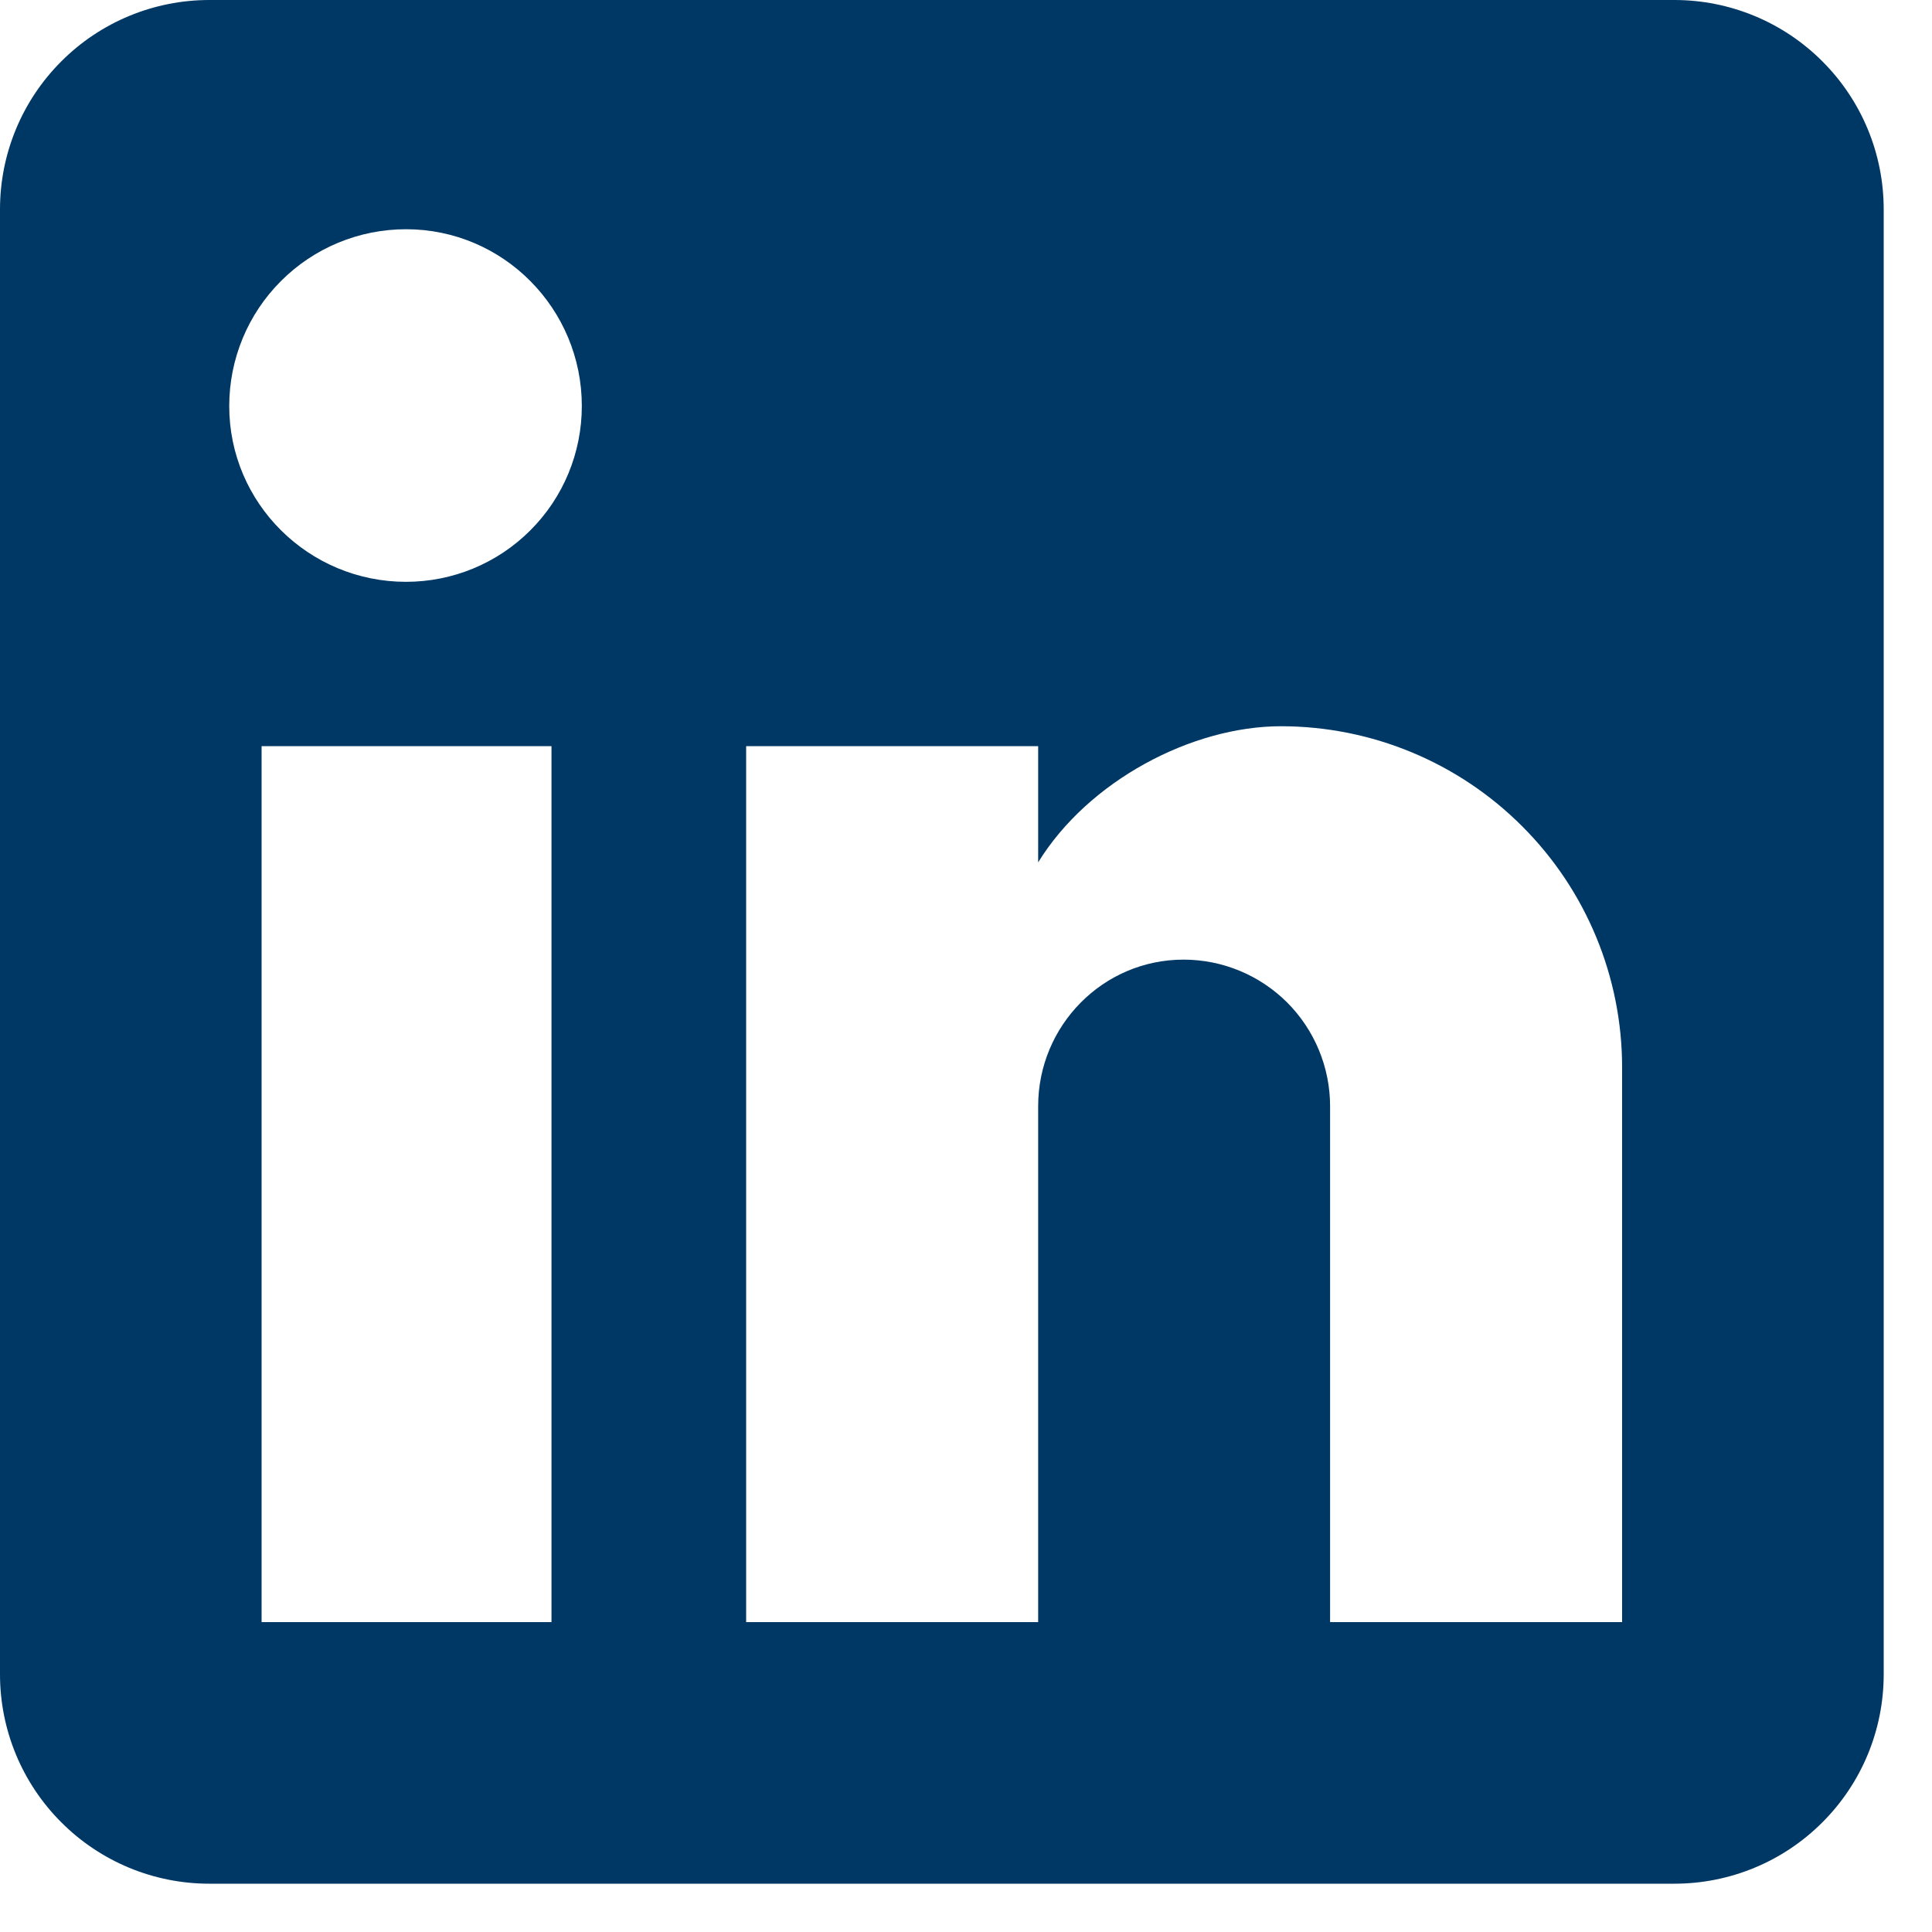 <svg preserveAspectRatio="none" width="100%" height="100%" overflow="visible" style="display: block;" viewBox="0 0 20 20" fill="none" xmlns="http://www.w3.org/2000/svg">
<path id="Vector" d="M17.333 0C17.908 0 18.459 0.228 18.865 0.635C19.272 1.041 19.5 1.592 19.5 2.167V17.333C19.5 17.908 19.272 18.459 18.865 18.865C18.459 19.272 17.908 19.5 17.333 19.5H2.167C1.592 19.5 1.041 19.272 0.635 18.865C0.228 18.459 0 17.908 0 17.333V2.167C0 1.592 0.228 1.041 0.635 0.635C1.041 0.228 1.592 0 2.167 0H17.333ZM16.792 16.792V11.05C16.792 10.113 16.42 9.215 15.757 8.553C15.095 7.89 14.197 7.518 13.26 7.518C12.339 7.518 11.267 8.082 10.747 8.927V7.724H7.724V16.792H10.747V11.451C10.747 10.617 11.418 9.934 12.252 9.934C12.655 9.934 13.04 10.094 13.325 10.378C13.609 10.663 13.769 11.049 13.769 11.451V16.792H16.792ZM4.203 6.023C4.686 6.023 5.149 5.832 5.49 5.49C5.832 5.149 6.023 4.686 6.023 4.203C6.023 3.196 5.211 2.373 4.203 2.373C3.718 2.373 3.252 2.565 2.909 2.909C2.565 3.252 2.373 3.718 2.373 4.203C2.373 5.211 3.196 6.023 4.203 6.023ZM5.709 16.792V7.724H2.708V16.792H5.709Z" fill="#003865"/>
</svg>
